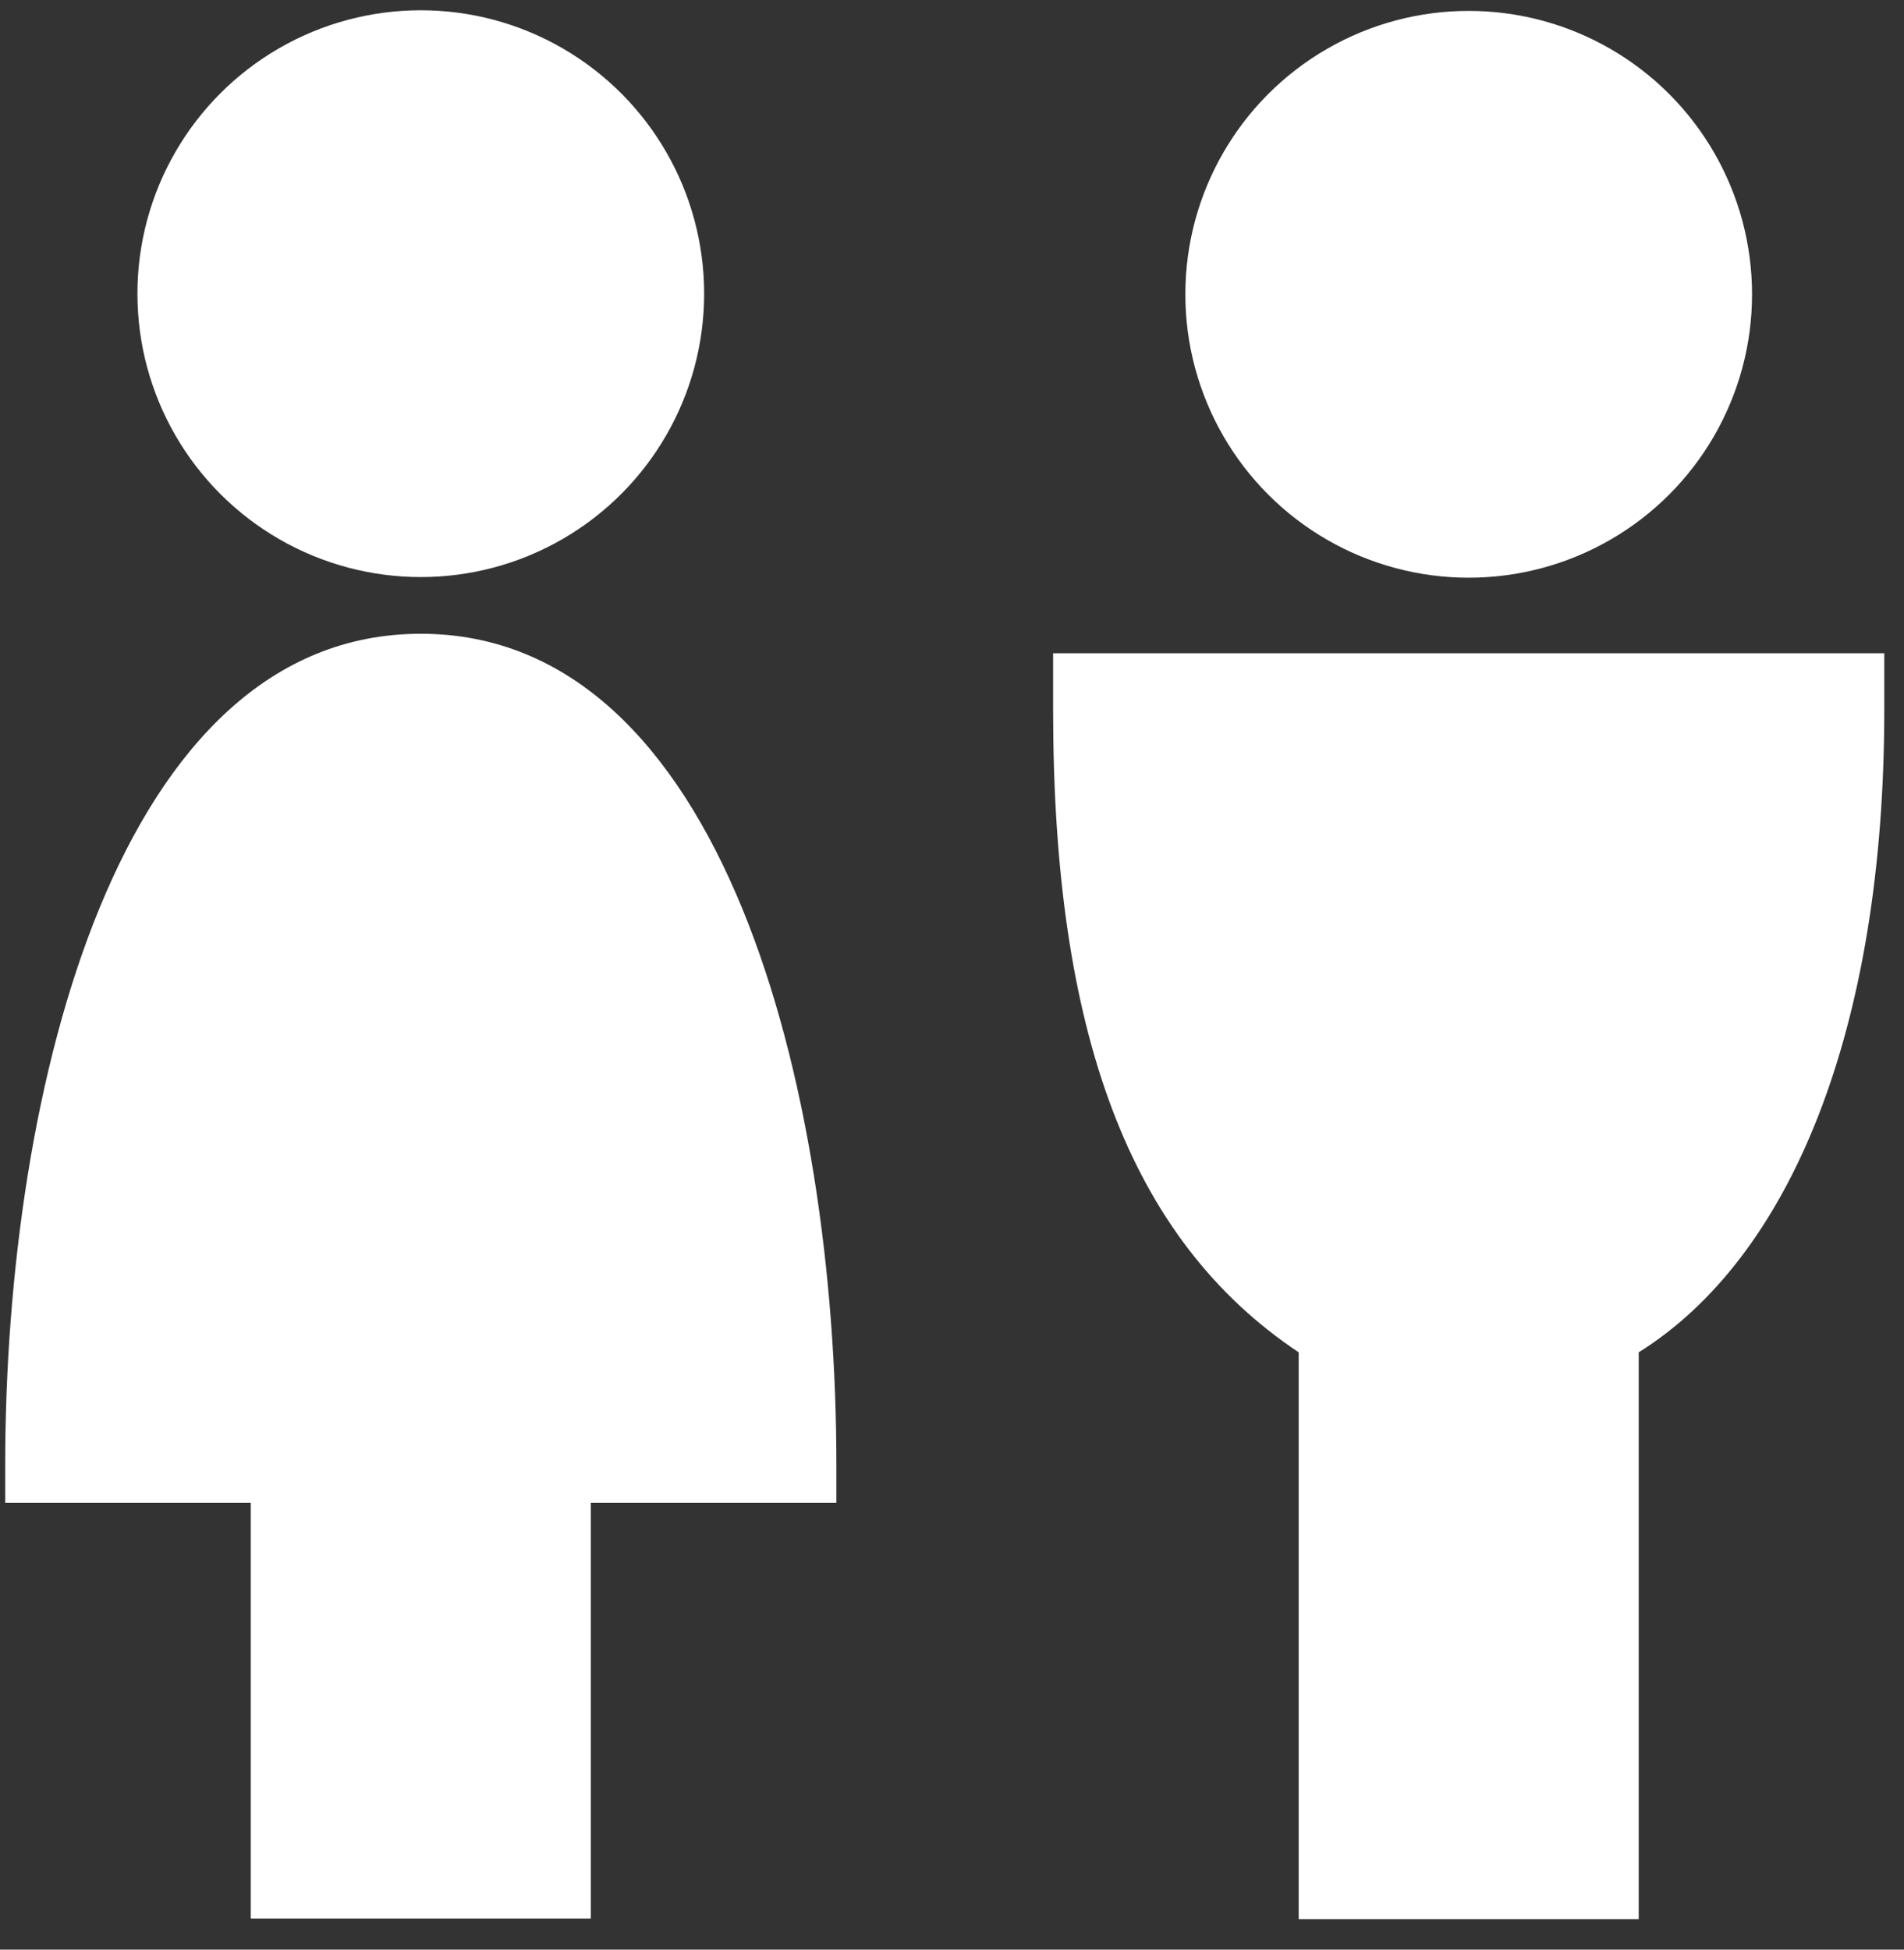 <?xml version="1.0" encoding="UTF-8" standalone="no"?>
<!DOCTYPE svg PUBLIC "-//W3C//DTD SVG 1.1//EN" "http://www.w3.org/Graphics/SVG/1.1/DTD/svg11.dtd">
<svg width="100%" height="100%" viewBox="0 0 42 43" version="1.1" xmlns="http://www.w3.org/2000/svg" xmlns:xlink="http://www.w3.org/1999/xlink" xml:space="preserve" xmlns:serif="http://www.serif.com/" style="fill-rule:evenodd;clip-rule:evenodd;stroke-linejoin:round;stroke-miterlimit:2;">
    <rect x="0" y="0" width="42" height="43" fill="#333333" stroke="none"/>
    <g transform="matrix(1,0,0,1,-713.876,-633.781)">
        <g>
            <g id="Restroom">
                <g transform="matrix(4.167,0,0,4.167,-680.507,-2342.05)">
                    <circle cx="342.4" cy="715.7" r="1.5" style="fill:white;"/>
                </g>
                <g transform="matrix(4.167,0,0,4.167,-680.507,-2342.05)">
                    <path d="M340.2,717.6L340.2,717.9C340.2,719.6 340.6,720.7 341.5,721.3L341.5,724.3L343.3,724.3L343.3,721.3C344.1,720.8 344.6,719.6 344.6,717.9L344.6,717.6L340.2,717.6Z" style="fill:white;fill-rule:nonzero;"/>
                </g>
                <g transform="matrix(4.167,0,0,4.167,-711.54,-2252.89)">
                    <circle cx="344.3" cy="694.3" r="1.5" style="fill:white;"/>
                </g>
                <g transform="matrix(4.167,0,0,4.167,-711.54,-2252.89)">
                    <path d="M344.3,696.1C342.7,696.1 342.1,698.5 342.1,700.5L342.1,700.7L343.4,700.7L343.4,702.9L345.2,702.9L345.2,700.7L346.5,700.7L346.5,700.5C346.5,698.5 345.9,696.1 344.3,696.1Z" style="fill:white;fill-rule:nonzero;"/>
                </g>
            </g>
        </g>
    </g>
</svg>
